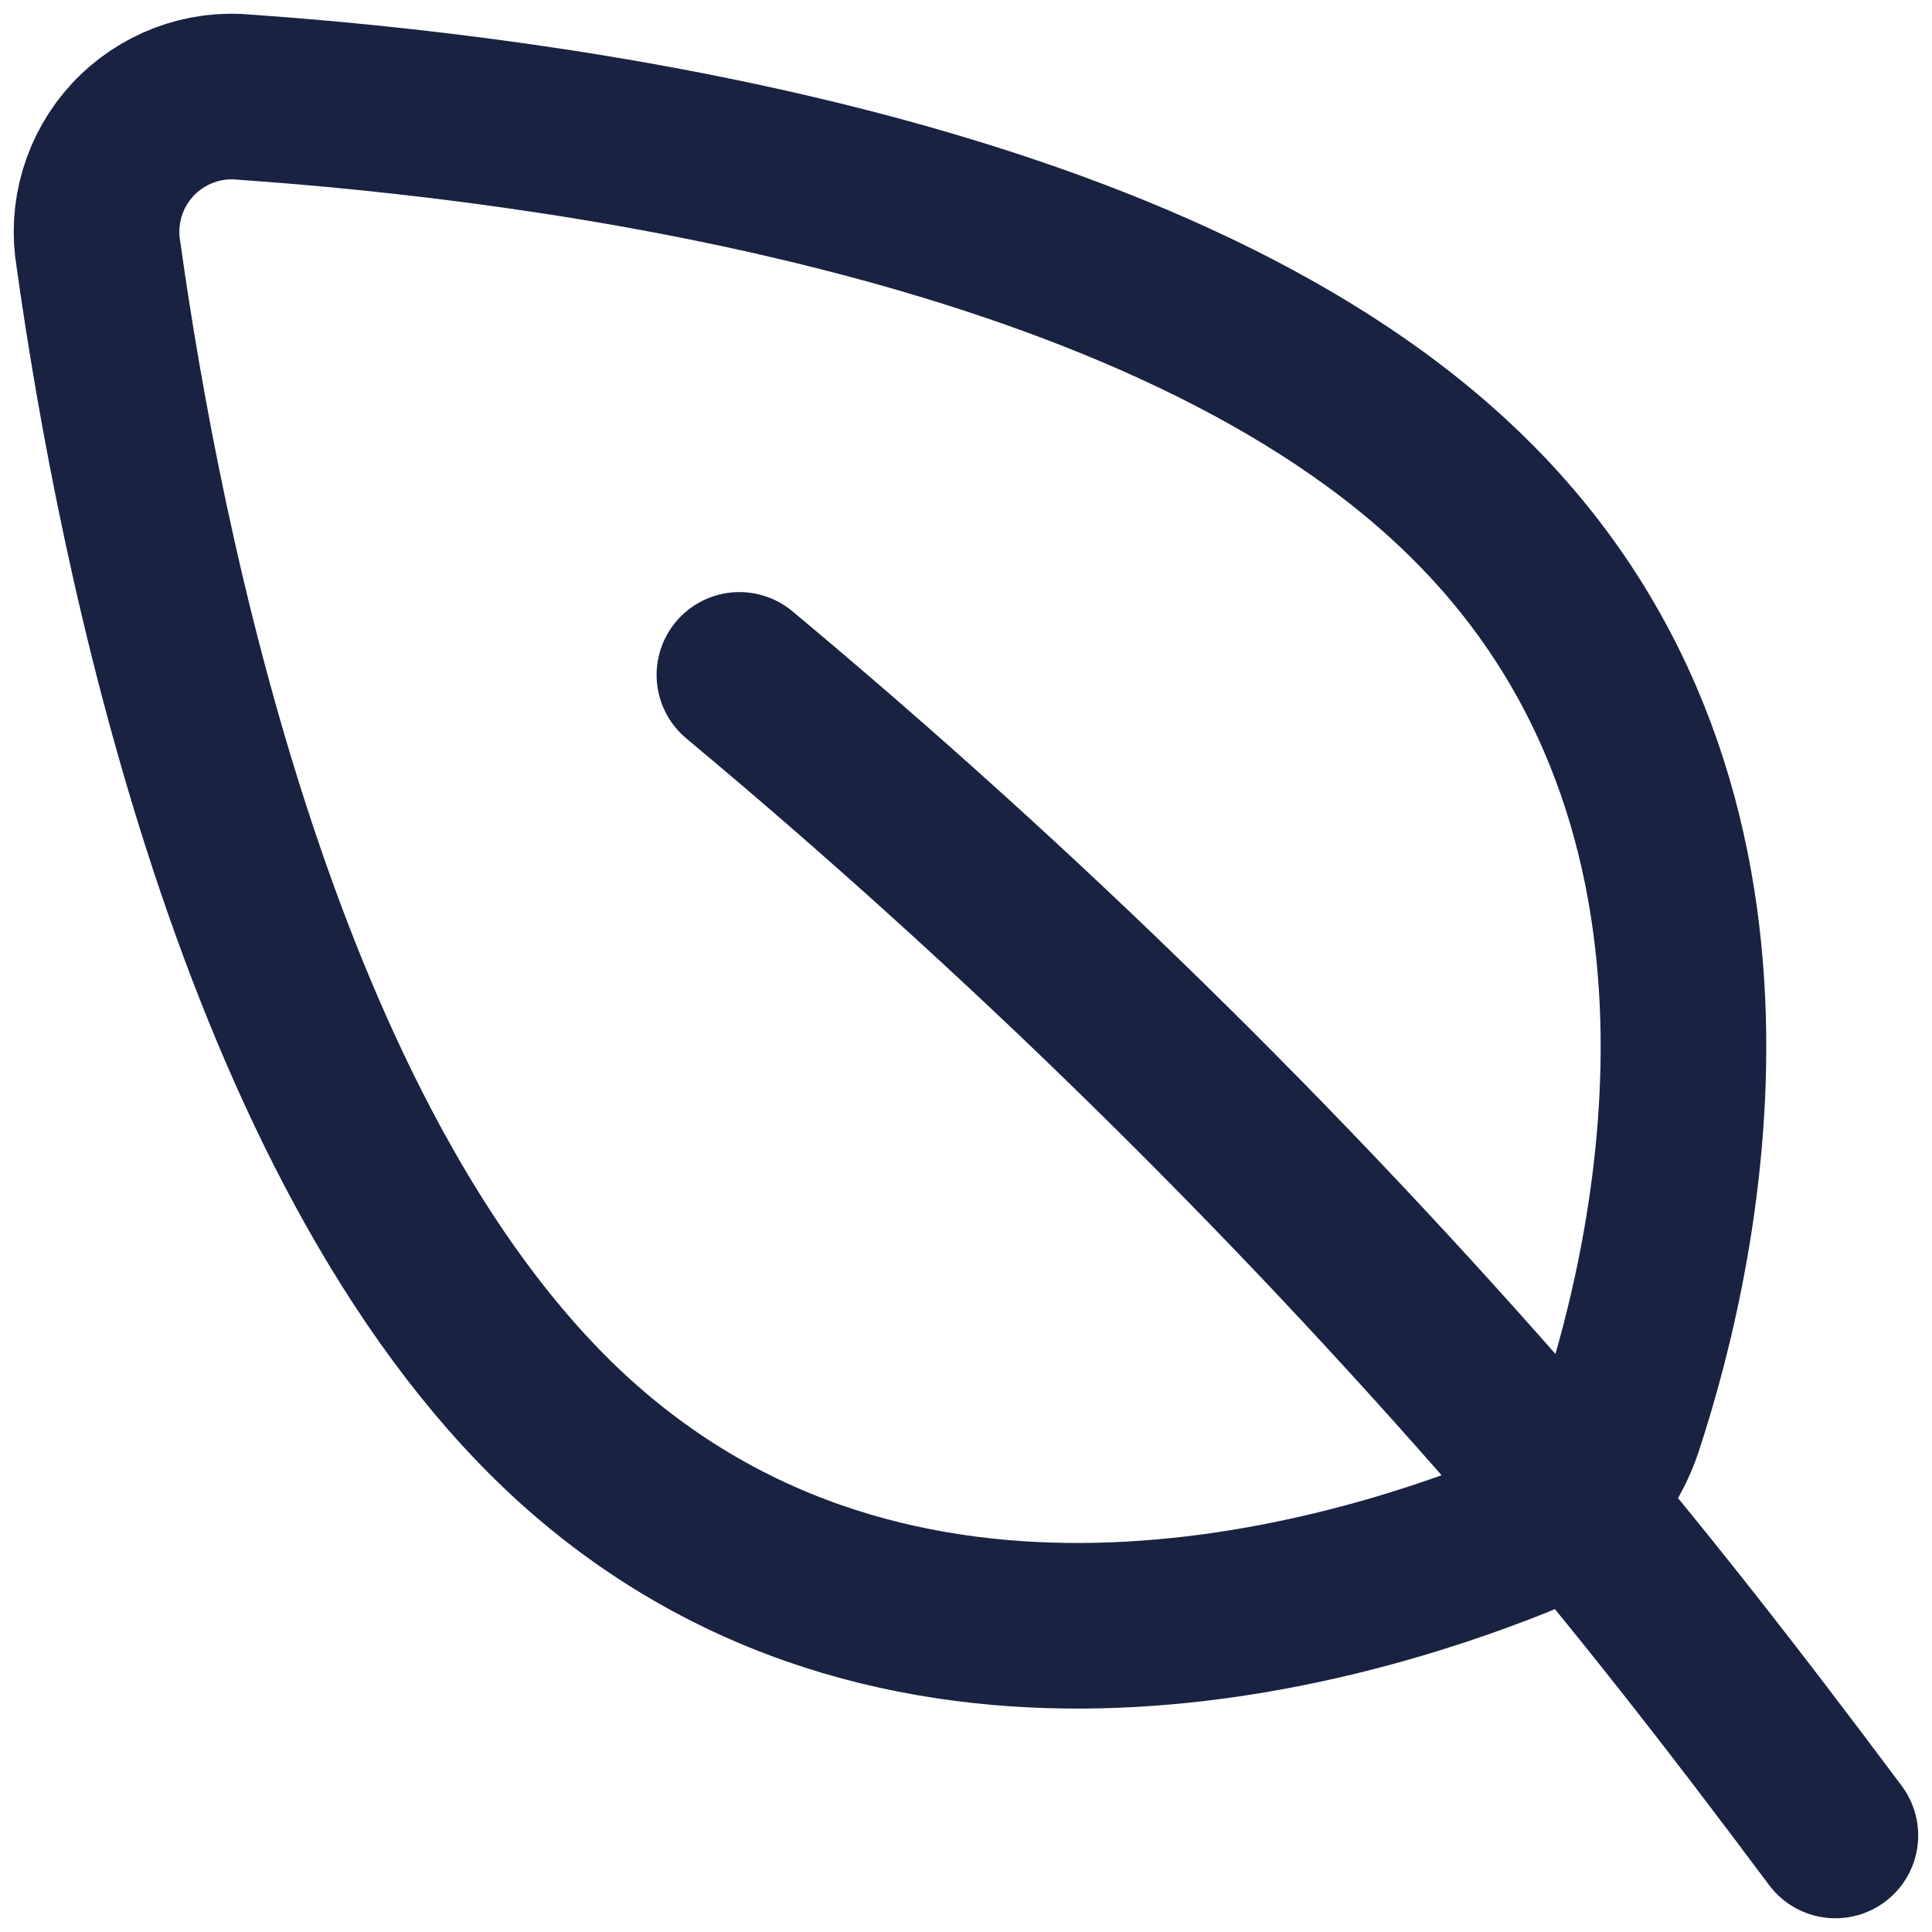 <svg width="28" height="28" viewBox="0 0 28 28" focusable="false" fill="none" xmlns="http://www.w3.org/2000/svg">
    <g clip-path="url(#clip0_1_5115)">
        <path d="M21.067 7.009C25.827 11.447 24.343 18.027 23.487 20.637C23.37 21 23.175 21.334 22.914 21.613C22.654 21.892 22.335 22.11 21.98 22.252C19.435 23.271 12.975 25.209 8.215 20.776C3.735 16.59 2.016 7.896 1.428 3.696C1.376 3.398 1.394 3.092 1.48 2.802C1.566 2.512 1.718 2.246 1.924 2.024C2.13 1.802 2.385 1.632 2.668 1.525C2.951 1.418 3.255 1.378 3.556 1.409C7.793 1.706 16.579 2.809 21.067 7.009Z"
              stroke="#192240" stroke-width="2.4" stroke-linecap="round" stroke-linejoin="round"/>
        <path d="M10.716 9.781C14.792 13.181 18.59 16.902 22.073 20.908C23.663 22.739 25.172 24.688 26.6 26.601"
              stroke="#192240" stroke-width="2.4" stroke-linecap="round" stroke-linejoin="round"/>
    </g>
    <defs>
        <clipPath id="clip0_1_5115">
            <rect width="28" height="28" fill="white" transform="translate(0 0)"/>
        </clipPath>
    </defs>
</svg>
